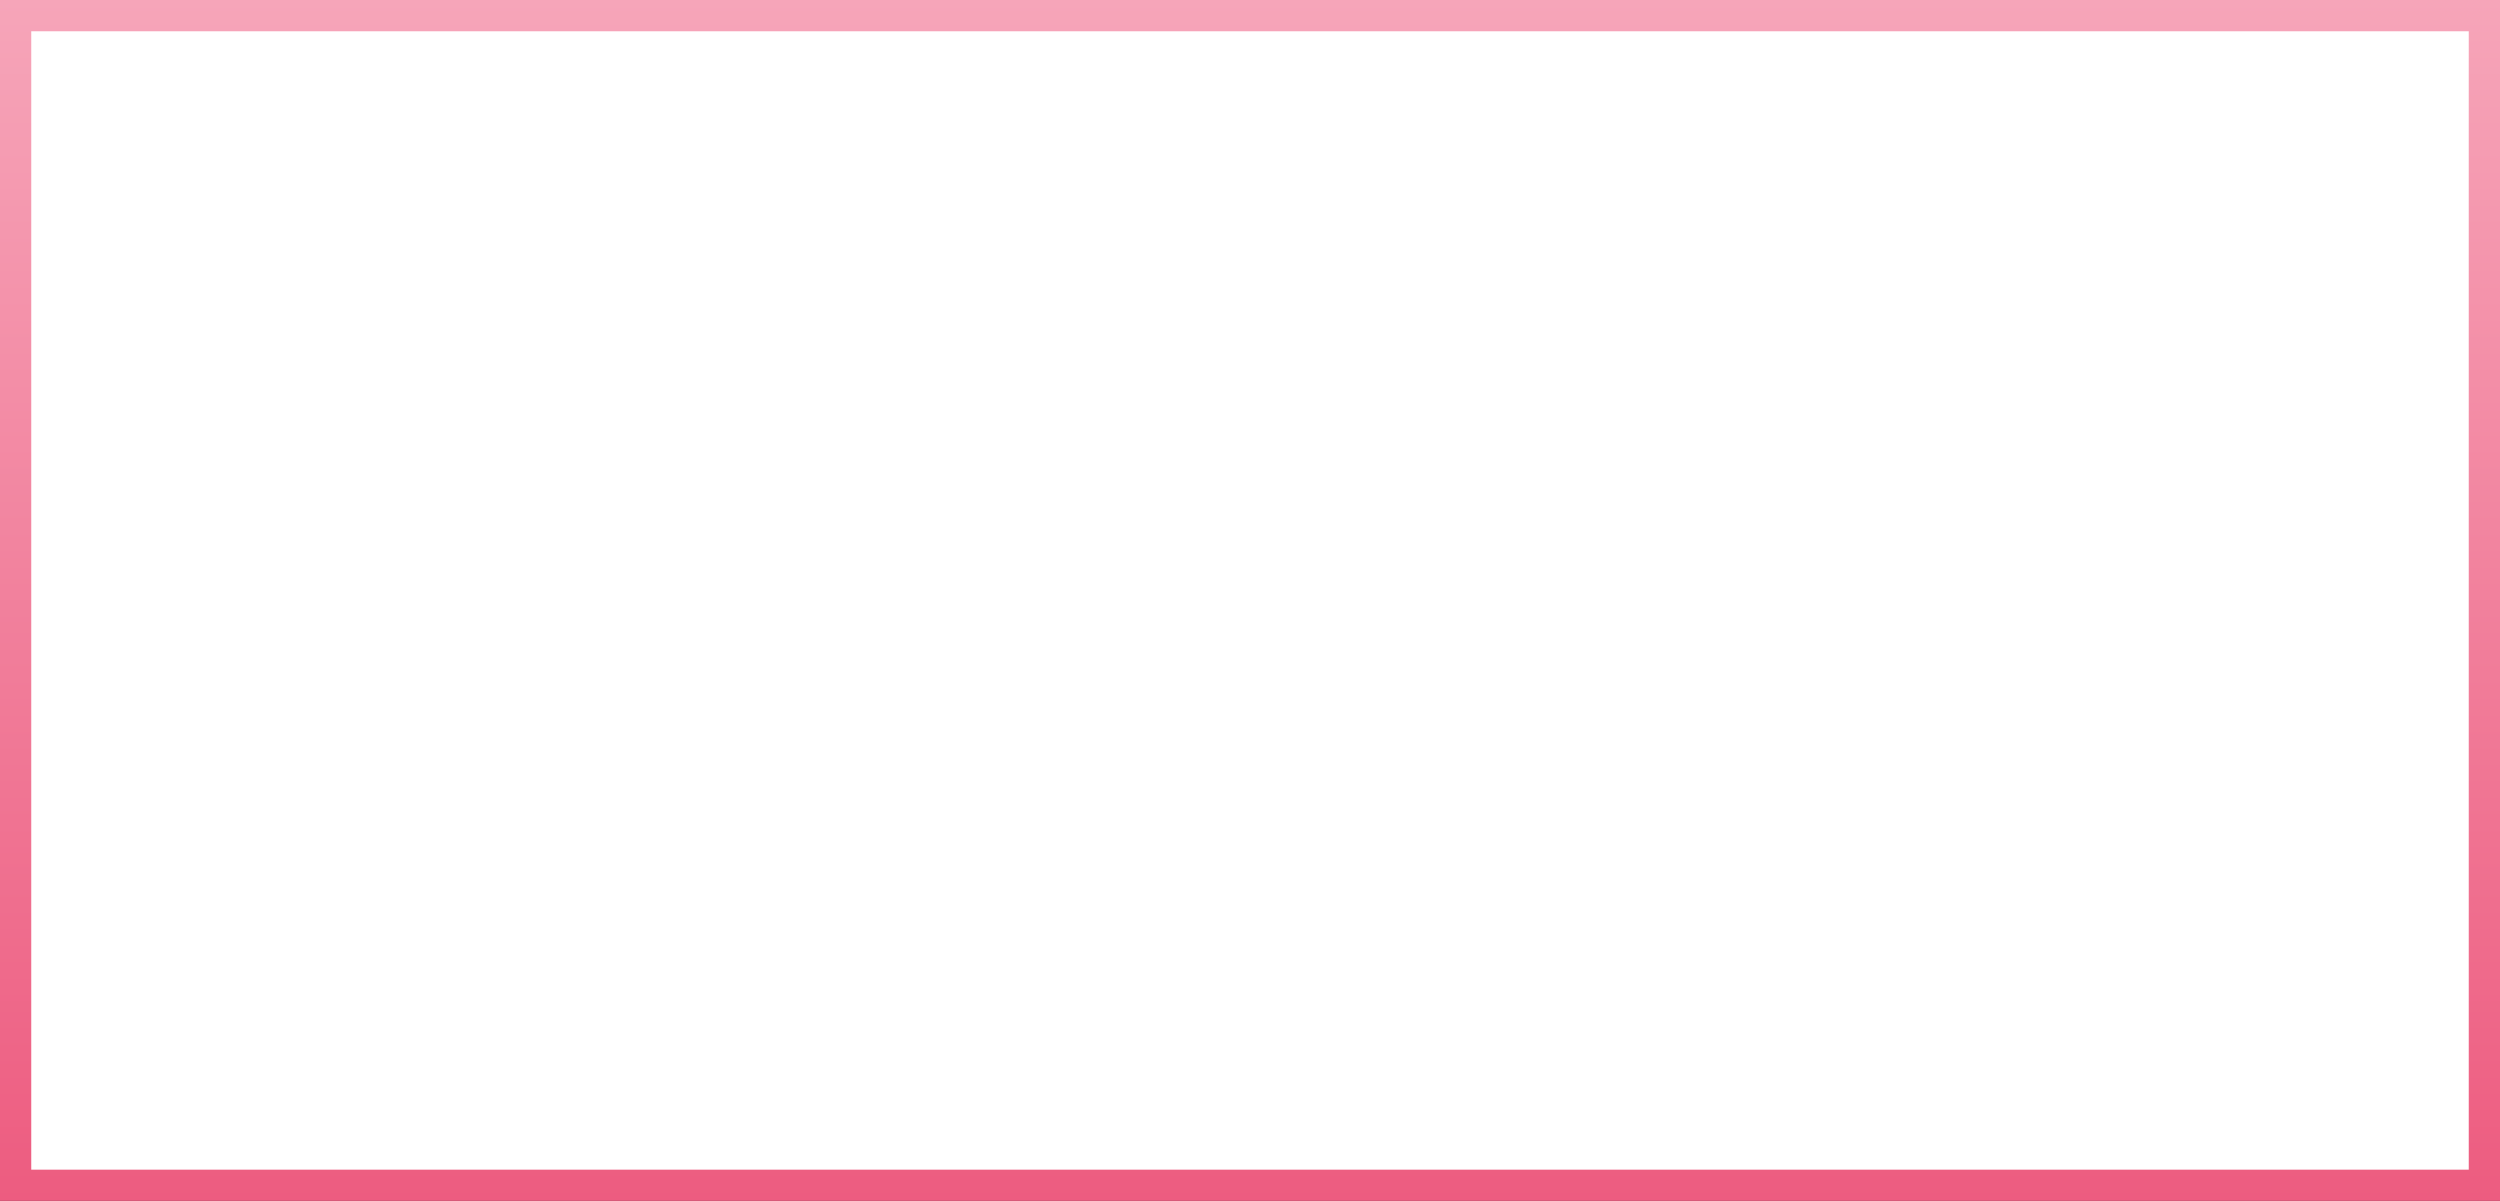 <?xml version="1.0" encoding="UTF-8"?> <svg xmlns="http://www.w3.org/2000/svg" width="560" height="269" viewBox="0 0 560 269" fill="none"><rect x="0" y="0" width="560" height="269" fill="#333333" stroke="none"/> <rect x="3.5" y="3.5" width="553" height="262" fill="white" stroke="url(#paint0_linear)" stroke-width="7"></rect> <defs> <linearGradient id="paint0_linear" x1="280" y1="0" x2="280" y2="269" gradientUnits="userSpaceOnUse"> <stop stop-color="#F6A5B9"></stop> <stop offset="1" stop-color="#ED5C80"></stop> </linearGradient> </defs> </svg> 